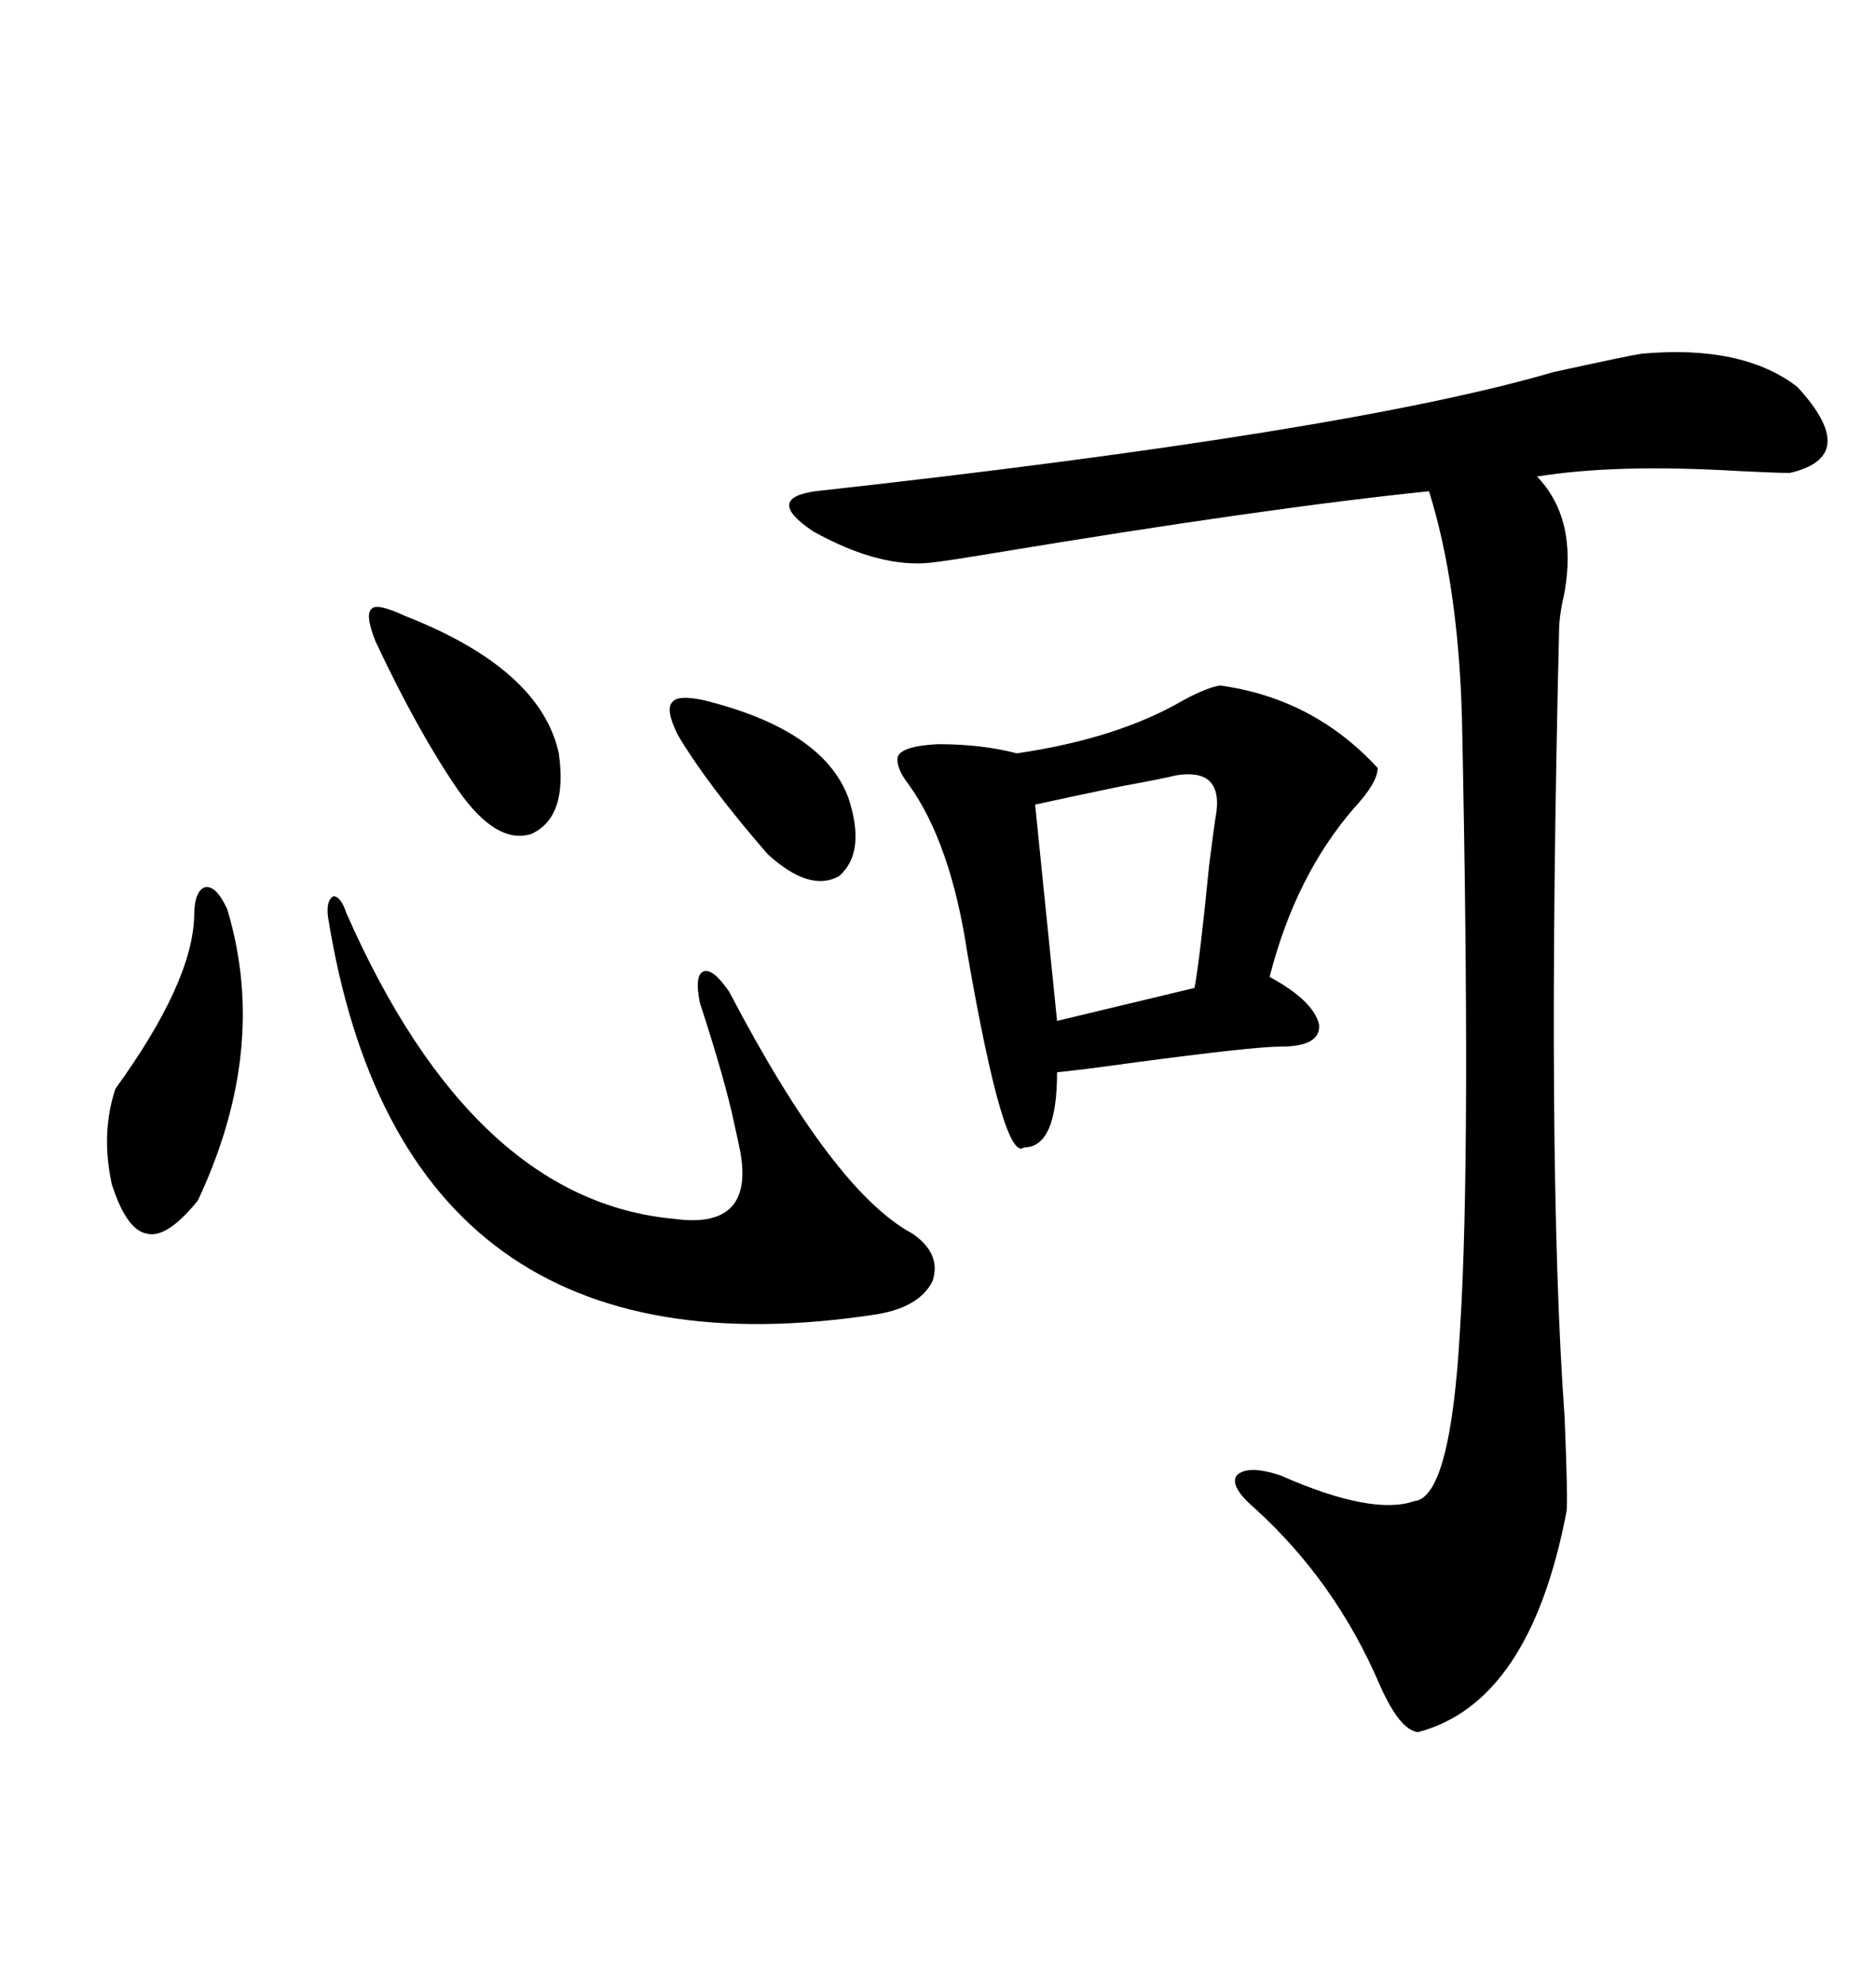 <svg xmlns="http://www.w3.org/2000/svg" xmlns:xlink="http://www.w3.org/1999/xlink" width="300" height="317.285"><path d="M262.50 56.54L262.50 56.54Q278.61 55.08 287.40 61.82L287.40 61.82Q297.66 72.95 286.23 75.59L286.23 75.59Q283.89 75.59 278.03 75.29L278.03 75.29Q258.40 74.12 245.80 76.17L245.80 76.17Q252.25 82.91 250.20 94.63L250.20 94.63Q249.32 98.44 249.32 100.78L249.32 100.78Q247.27 186.04 250.20 226.46L250.20 226.46Q250.78 240.53 250.49 241.70L250.49 241.70Q244.63 272.17 226.76 276.86L226.76 276.86Q223.83 276.56 220.61 269.24L220.61 269.24Q213.57 252.83 200.68 241.11L200.68 241.11Q196.58 237.60 197.75 235.84L197.75 235.84Q199.51 234.08 204.79 235.84L204.79 235.84Q219.43 242.29 226.17 239.94L226.17 239.94Q232.03 239.36 233.50 212.11L233.50 212.11Q235.25 184.57 233.79 114.84L233.79 114.84Q233.20 93.46 228.52 78.52L228.52 78.52Q202.73 81.15 158.50 88.48L158.50 88.48Q151.46 89.65 148.83 89.94L148.83 89.94Q140.63 90.82 130.08 84.96L130.08 84.96Q122.17 79.69 130.37 78.52L130.37 78.52Q215.33 69.14 248.44 59.47L248.44 59.47Q260.45 56.84 262.50 56.54ZM195.12 109.57L195.12 109.57Q210.06 111.62 220.31 122.75L220.31 122.75Q220.31 125.10 216.50 129.20L216.50 129.20Q207.13 140.04 203.03 156.15L203.03 156.15Q210.06 159.96 210.94 163.77L210.94 163.77Q211.23 167.29 204.79 167.29L204.79 167.29Q200.39 167.29 180.76 169.92L180.76 169.92Q172.27 171.09 169.04 171.39L169.04 171.39Q169.04 183.40 163.77 183.40L163.77 183.40Q160.55 186.04 154.69 152.34L154.69 152.34Q152.05 134.77 145.31 125.39L145.31 125.39Q143.26 122.75 143.55 121.00L143.55 121.00Q144.14 119.24 150 118.95L150 118.95Q157.03 118.95 162.60 120.41L162.60 120.41Q178.71 118.07 189.26 111.91L189.26 111.91Q193.07 109.86 195.12 109.57ZM55.37 145.90L55.37 145.90Q75.59 191.89 107.81 194.82L107.81 194.82Q120.70 196.58 118.36 183.98L118.36 183.98Q118.07 182.52 117.48 179.88L117.48 179.88Q116.02 172.85 111.91 160.25L111.91 160.25Q111.04 155.86 112.50 155.27L112.50 155.27Q113.96 154.69 116.60 158.50L116.60 158.50Q133.30 190.43 145.90 197.17L145.90 197.17Q150.59 200.39 149.12 204.79L149.12 204.79Q147.07 208.89 140.33 210.06L140.33 210.06Q64.45 221.78 52.44 146.48L52.44 146.48Q52.15 143.85 53.32 143.26L53.32 143.26Q54.49 143.26 55.37 145.90ZM188.09 123.93L188.09 123.93Q185.74 124.51 179.30 125.68L179.30 125.68Q170.80 127.44 165.53 128.61L165.53 128.61L169.04 163.18L191.02 157.91Q191.89 153.22 193.36 138.28L193.36 138.28Q194.24 131.25 194.53 129.79L194.53 129.79Q195.41 122.75 188.09 123.93ZM36.33 145.31L36.33 145.31Q43.07 167.58 31.64 191.89L31.64 191.89Q26.66 198.05 23.44 197.17L23.44 197.17Q20.21 196.58 17.87 189.26L17.87 189.26Q16.11 181.05 18.46 174.02L18.46 174.02Q30.76 157.03 31.05 146.48L31.05 146.48Q31.05 142.38 32.81 141.80L32.81 141.80Q34.57 141.50 36.33 145.31ZM64.75 98.44L64.75 98.44Q86.43 106.93 89.36 120.41L89.36 120.41Q90.82 130.66 84.96 133.30L84.96 133.30Q79.39 135.06 73.24 126.27L73.24 126.27Q66.80 116.89 60.06 102.54L60.06 102.54Q58.30 98.14 59.47 97.27L59.47 97.27Q60.35 96.39 64.75 98.44ZM112.50 111.91L112.50 111.91Q131.54 116.60 135.64 127.44L135.64 127.44Q138.57 136.23 134.18 140.04L134.18 140.04Q129.49 142.68 122.75 136.52L122.75 136.52Q113.09 125.39 108.40 117.48L108.40 117.48Q106.35 113.38 107.52 112.21L107.52 112.21Q108.40 111.04 112.50 111.91Z"/></svg>
